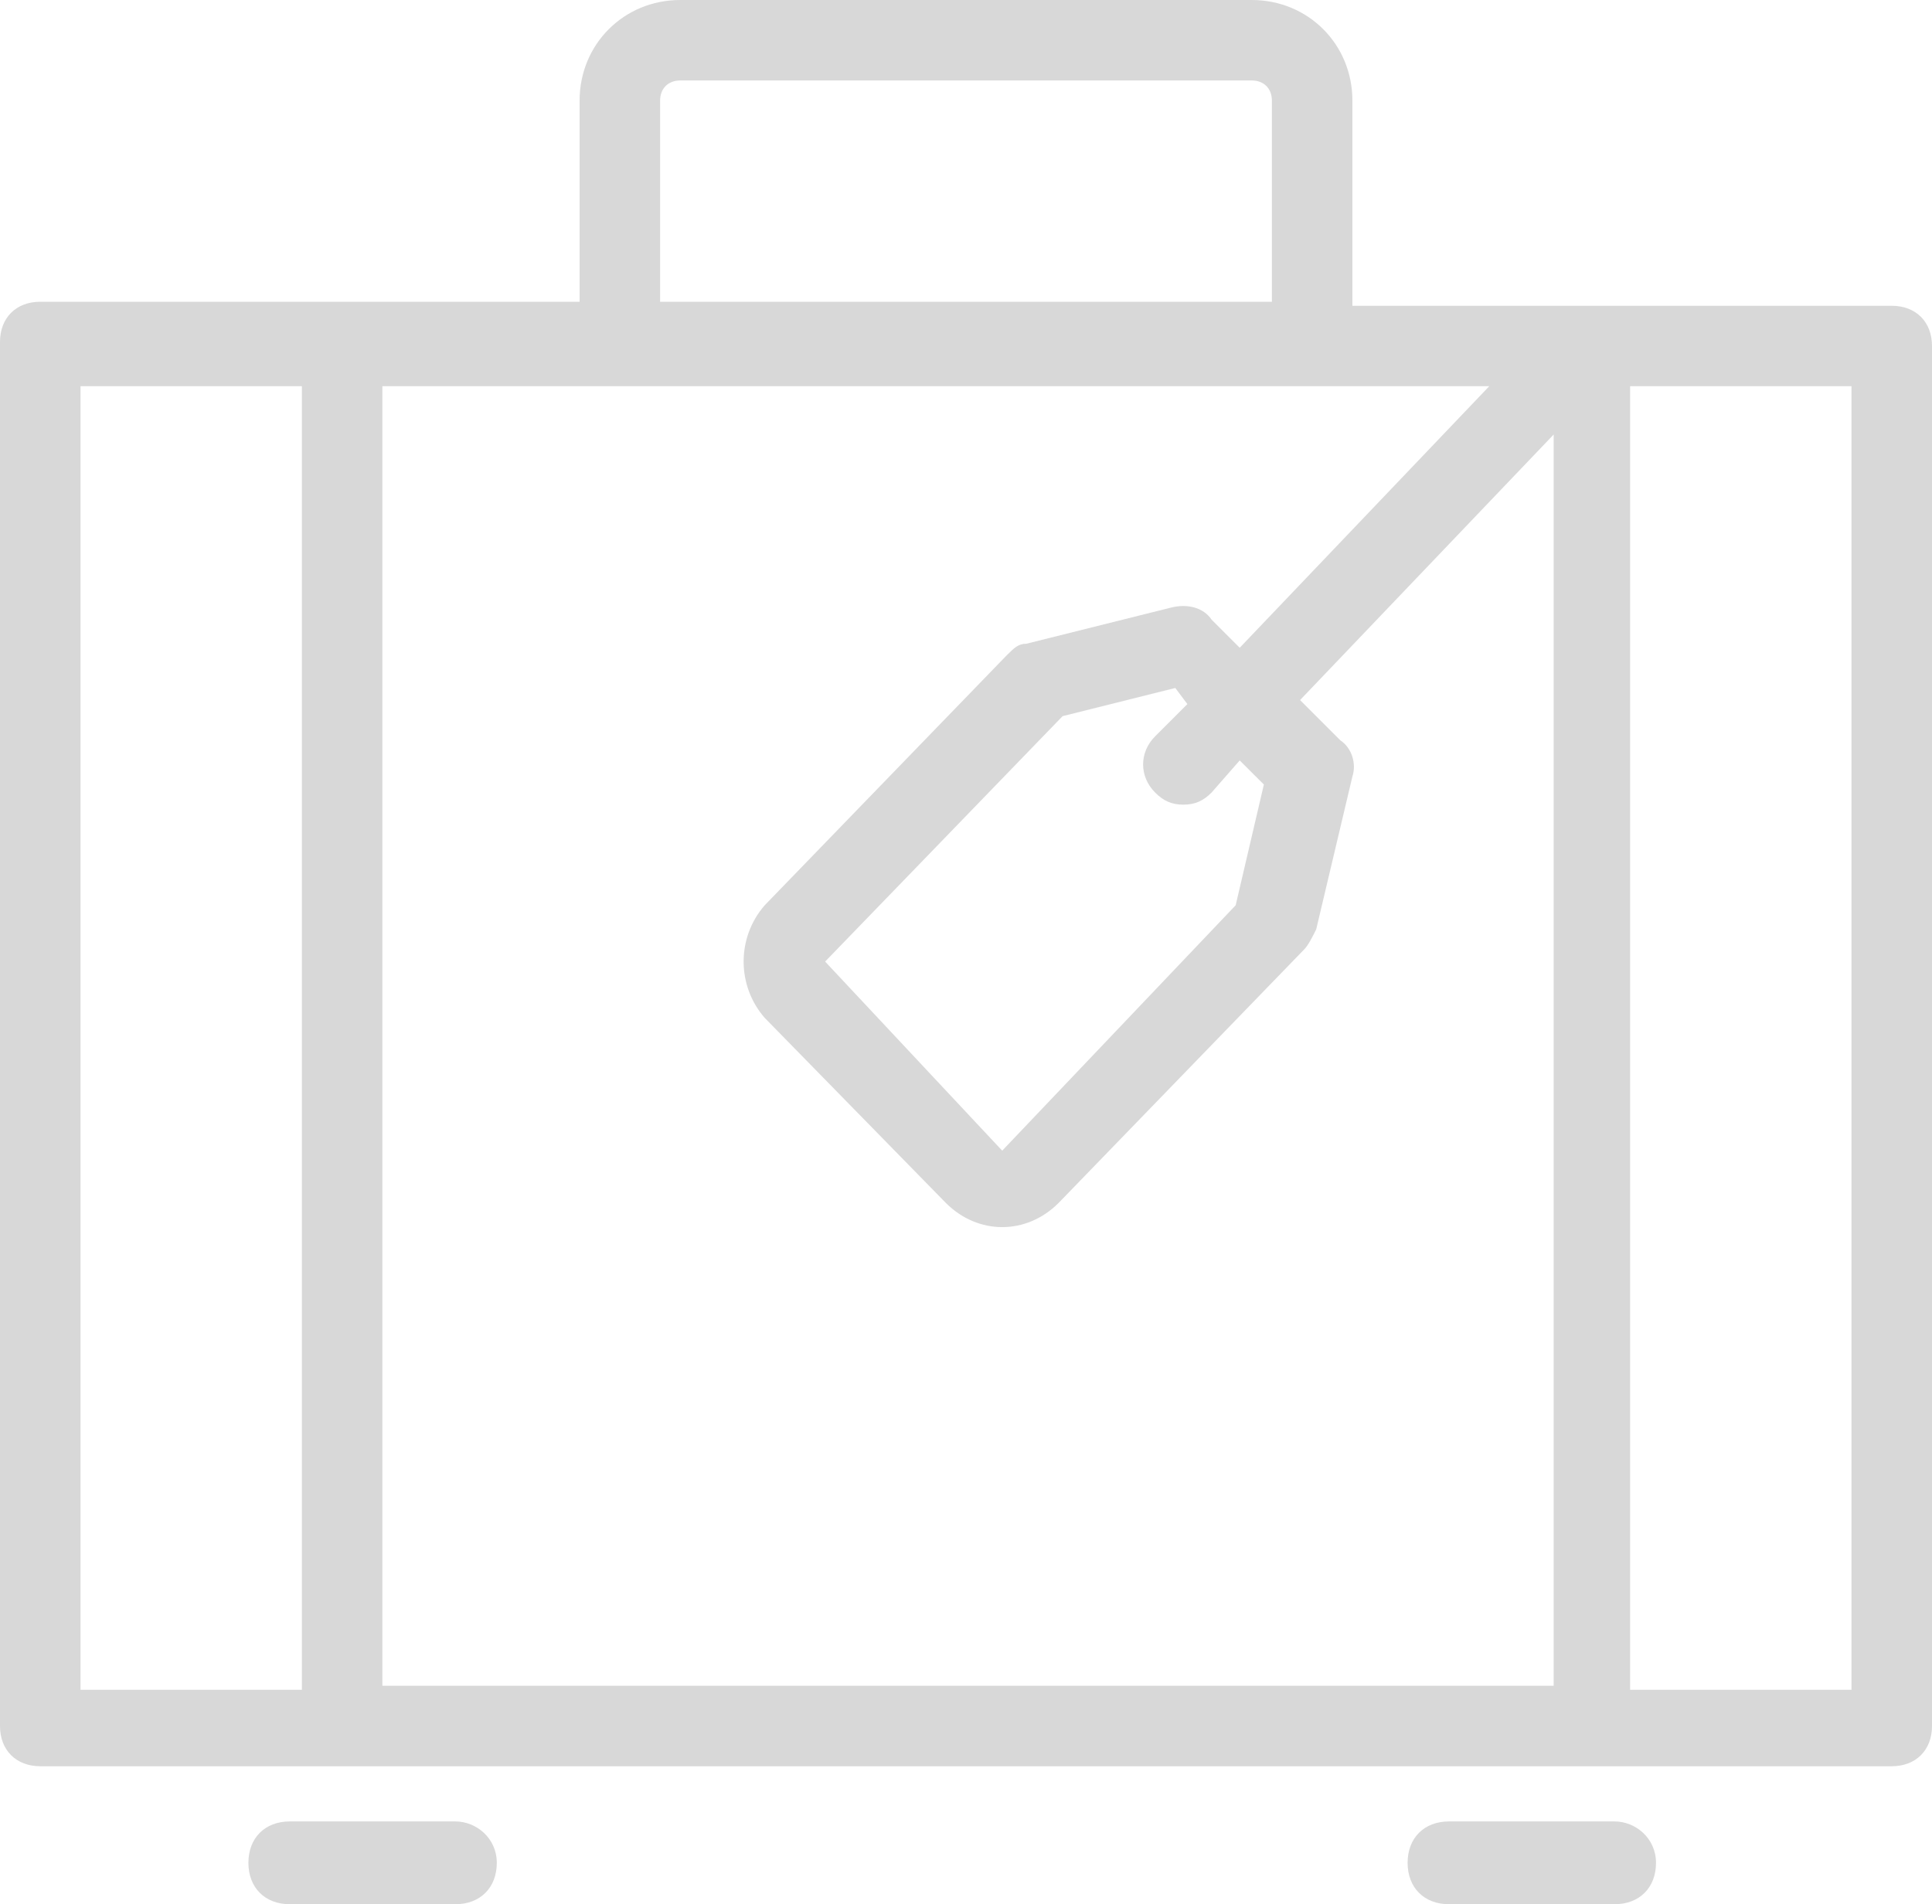 <?xml version="1.0" encoding="UTF-8"?>
<svg width="70px" height="69px" viewBox="0 0 70 69" version="1.1" xmlns="http://www.w3.org/2000/svg" xmlns:xlink="http://www.w3.org/1999/xlink">
    <!-- Generator: sketchtool 52.2 (67145) - http://www.bohemiancoding.com/sketch -->
    <title>53B68AB2-76A9-4E57-96BC-920CC5B6783E</title>
    <desc>Created with sketchtool.</desc>
    <g id="Page-1" stroke="none" stroke-width="1" fill="none" fill-rule="evenodd">
        <g id="Servicios-page" transform="translate(-394, -2255)" fill="#D8D8D8">
            <g id="noun_Suitcase_751937_000000" transform="translate(394, 2255)">
                <path d="M68.542,11.08 L49,11.08 L49,3.645 C49,1.604 47.396,0 45.354,0 L24.646,0 C22.604,0 21,1.604 21,3.645 L21,10.934 L1.458,10.934 C0.583,10.934 0,11.517 0,12.392 L0,62.542 C0,63.417 0.583,64 1.458,64 L68.542,64 C69.417,64 70,63.417 70,62.542 L70,12.538 C70,11.663 69.417,11.08 68.542,11.08 Z M22.458,13.995 L47.542,13.995 L53.958,13.995 L44.917,23.472 L43.896,22.451 C43.604,22.014 43.021,21.868 42.438,22.014 L37.188,23.326 C36.896,23.326 36.75,23.472 36.458,23.763 L27.708,32.802 C26.688,33.968 26.688,35.718 27.708,36.884 L34.271,43.59 C34.854,44.173 35.583,44.465 36.312,44.465 C37.042,44.465 37.771,44.173 38.354,43.59 L47.25,34.405 C47.396,34.26 47.542,33.968 47.688,33.677 L49,28.137 C49.146,27.699 49,27.116 48.562,26.825 L47.104,25.367 L56.292,15.745 L56.292,61.084 L13.854,61.084 L13.854,13.995 L22.458,13.995 Z M41.854,28.72 C42.146,29.011 42.438,29.157 42.875,29.157 C43.312,29.157 43.604,29.011 43.896,28.72 L44.917,27.554 L45.792,28.428 L44.771,32.802 L36.312,41.695 L29.896,34.843 L38.5,25.95 L42.583,24.929 L43.021,25.513 L41.854,26.679 C41.271,27.262 41.271,28.137 41.854,28.72 Z M23.917,3.645 C23.917,3.207 24.208,2.916 24.646,2.916 L45.354,2.916 C45.792,2.916 46.083,3.207 46.083,3.645 L46.083,10.934 L23.917,10.934 L23.917,3.645 Z M2.917,13.995 L10.938,13.995 L10.938,61.23 L2.917,61.23 L2.917,13.995 Z M67.083,61.23 L59.062,61.23 L59.062,13.995 L67.083,13.995 L67.083,61.23 Z" id="Shape" fill-rule="nonzero"></path>
                <path d="M16.5,66 L10.5,66 C9.6,66 9,66.6 9,67.5 C9,68.4 9.6,69 10.5,69 L16.5,69 C17.4,69 18,68.4 18,67.5 C18,66.6 17.25,66 16.5,66 Z" id="Path"></path>
                <path d="M58.5,66 L52.5,66 C51.6,66 51,66.6 51,67.5 C51,68.4 51.6,69 52.5,69 L58.5,69 C59.4,69 60,68.4 60,67.5 C60,66.6 59.25,66 58.5,66 Z" id="Path"></path>
            </g>
        </g>
    </g>
</svg>
